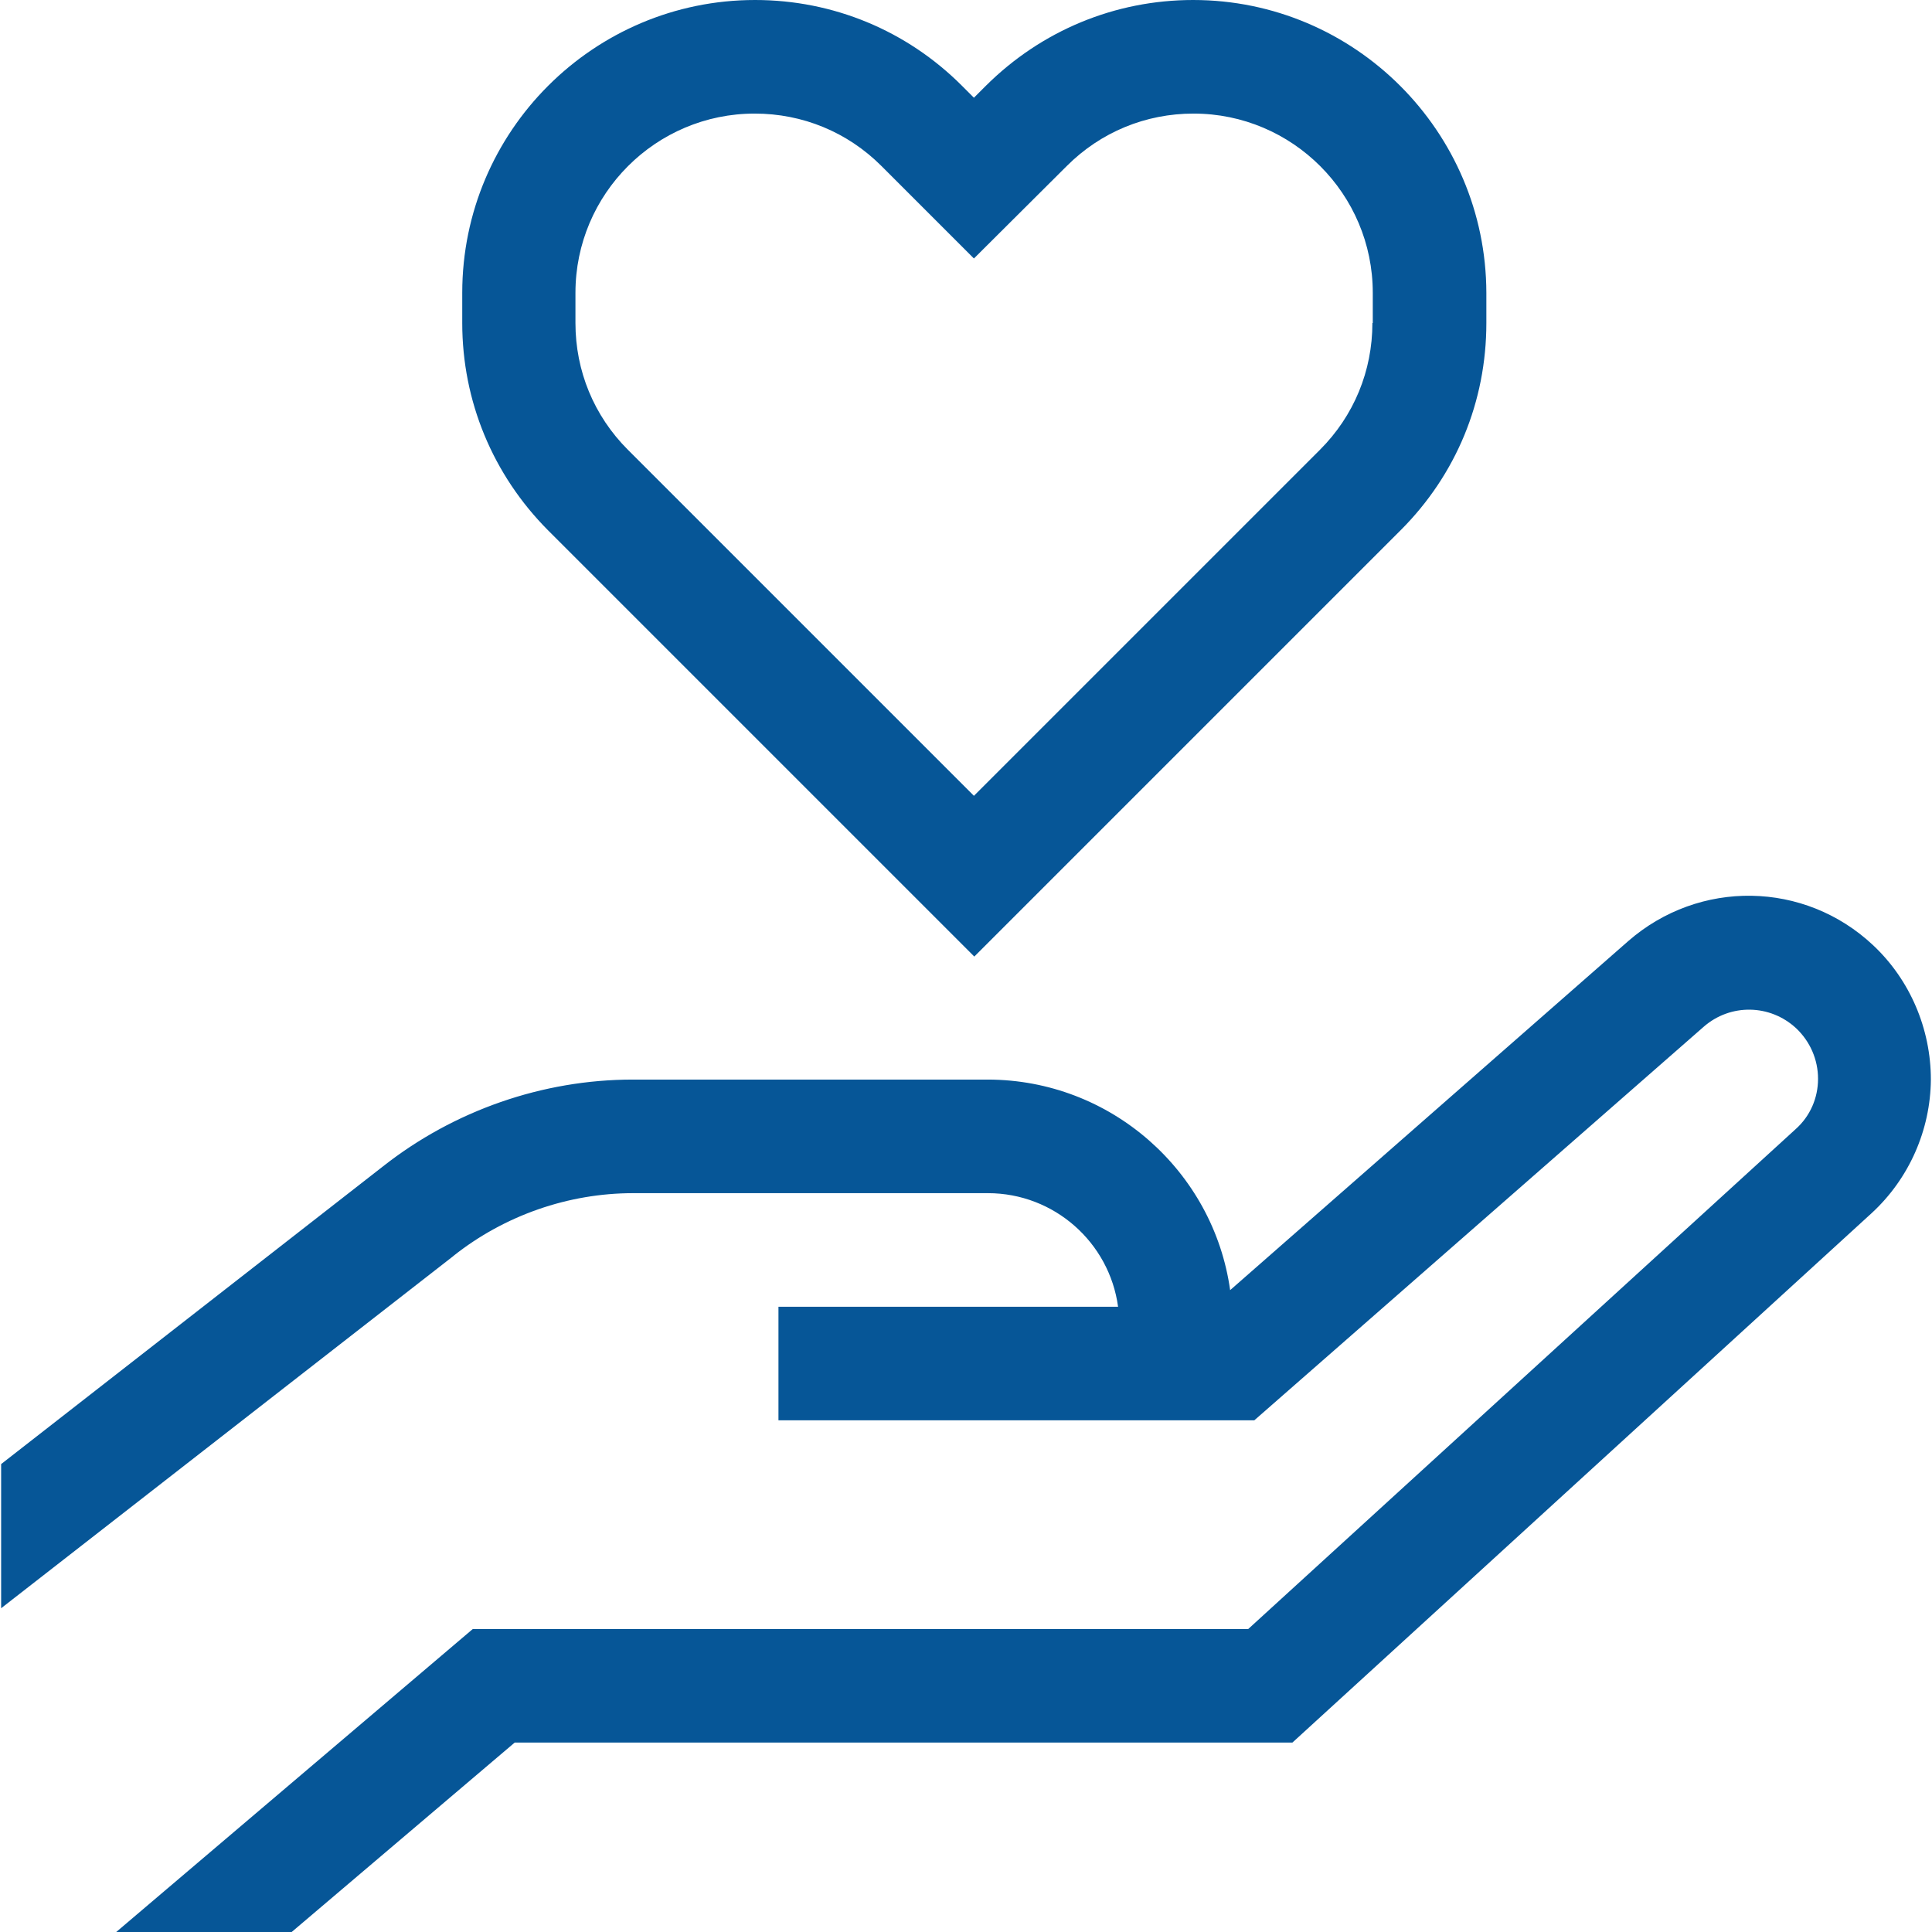 <?xml version="1.0" encoding="utf-8"?>
<!-- Generator: Adobe Illustrator 26.5.0, SVG Export Plug-In . SVG Version: 6.00 Build 0)  -->
<svg version="1.1" id="Layer_1" xmlns="http://www.w3.org/2000/svg" xmlns:xlink="http://www.w3.org/1999/xlink" x="0px" y="0px"
	 viewBox="0 0 512 512" style="enable-background:new 0 0 512 512;" xml:space="preserve">
<style type="text/css">
	.st0{fill:#065697;}
</style>
<g>
	<path class="st0" d="M316.2,0c-20.7,0-40.2,8.1-54.9,22.7l-3.2,3.2l-3.2-3.2C240.3,8.1,220.8,0,200.1,0
		c-42.8,0-77.6,34.8-77.6,77.6v8c0,20.7,8.1,40.2,22.7,54.9l113,113l113-113c14.7-14.7,22.7-34.1,22.7-54.9v-8
		C393.8,34.8,359,0,316.2,0L316.2,0z M363.7,85.6c0,12.7-4.9,24.6-13.9,33.6l-91.7,91.7l-91.7-91.7c-9-9-13.9-20.9-13.9-33.6v-8
		c0-26.2,21.3-47.5,47.5-47.5c12.7,0,24.6,4.9,33.6,13.9l24.5,24.5L282.7,44c9-9,20.9-13.9,33.6-13.9c26.2,0,47.5,21.3,47.5,47.5v8
		H363.7z"/>
	<g>
		<path class="st0" d="M496.4,250.5c-18.2-17.1-46.1-17.5-64.9-1.1L326,341.9c-4.4-31.5-31.6-55.8-64.3-55.8h-94
			c-23.9,0-47.4,8.2-66.2,23L0.3,388v38.2l119.8-93.3l0.1-0.1c13.5-10.7,30.4-16.6,47.6-16.6h94c17.6,0,32.2,13.1,34.5,30.1h-90
			v30.1h126.1l119.1-104.3c7.1-6.2,17.6-6,24.5,0.4c3.7,3.5,5.8,8.3,5.8,13.4s-2.1,9.9-5.9,13.3L330.8,431.7H125.3L30.8,512h46.5
			l59.1-50.2h206.1L496,321.5c9.9-9.1,15.6-22,15.7-35.4C511.7,272.7,506.2,259.7,496.4,250.5L496.4,250.5z"/>
	</g>
</g>
</svg>

